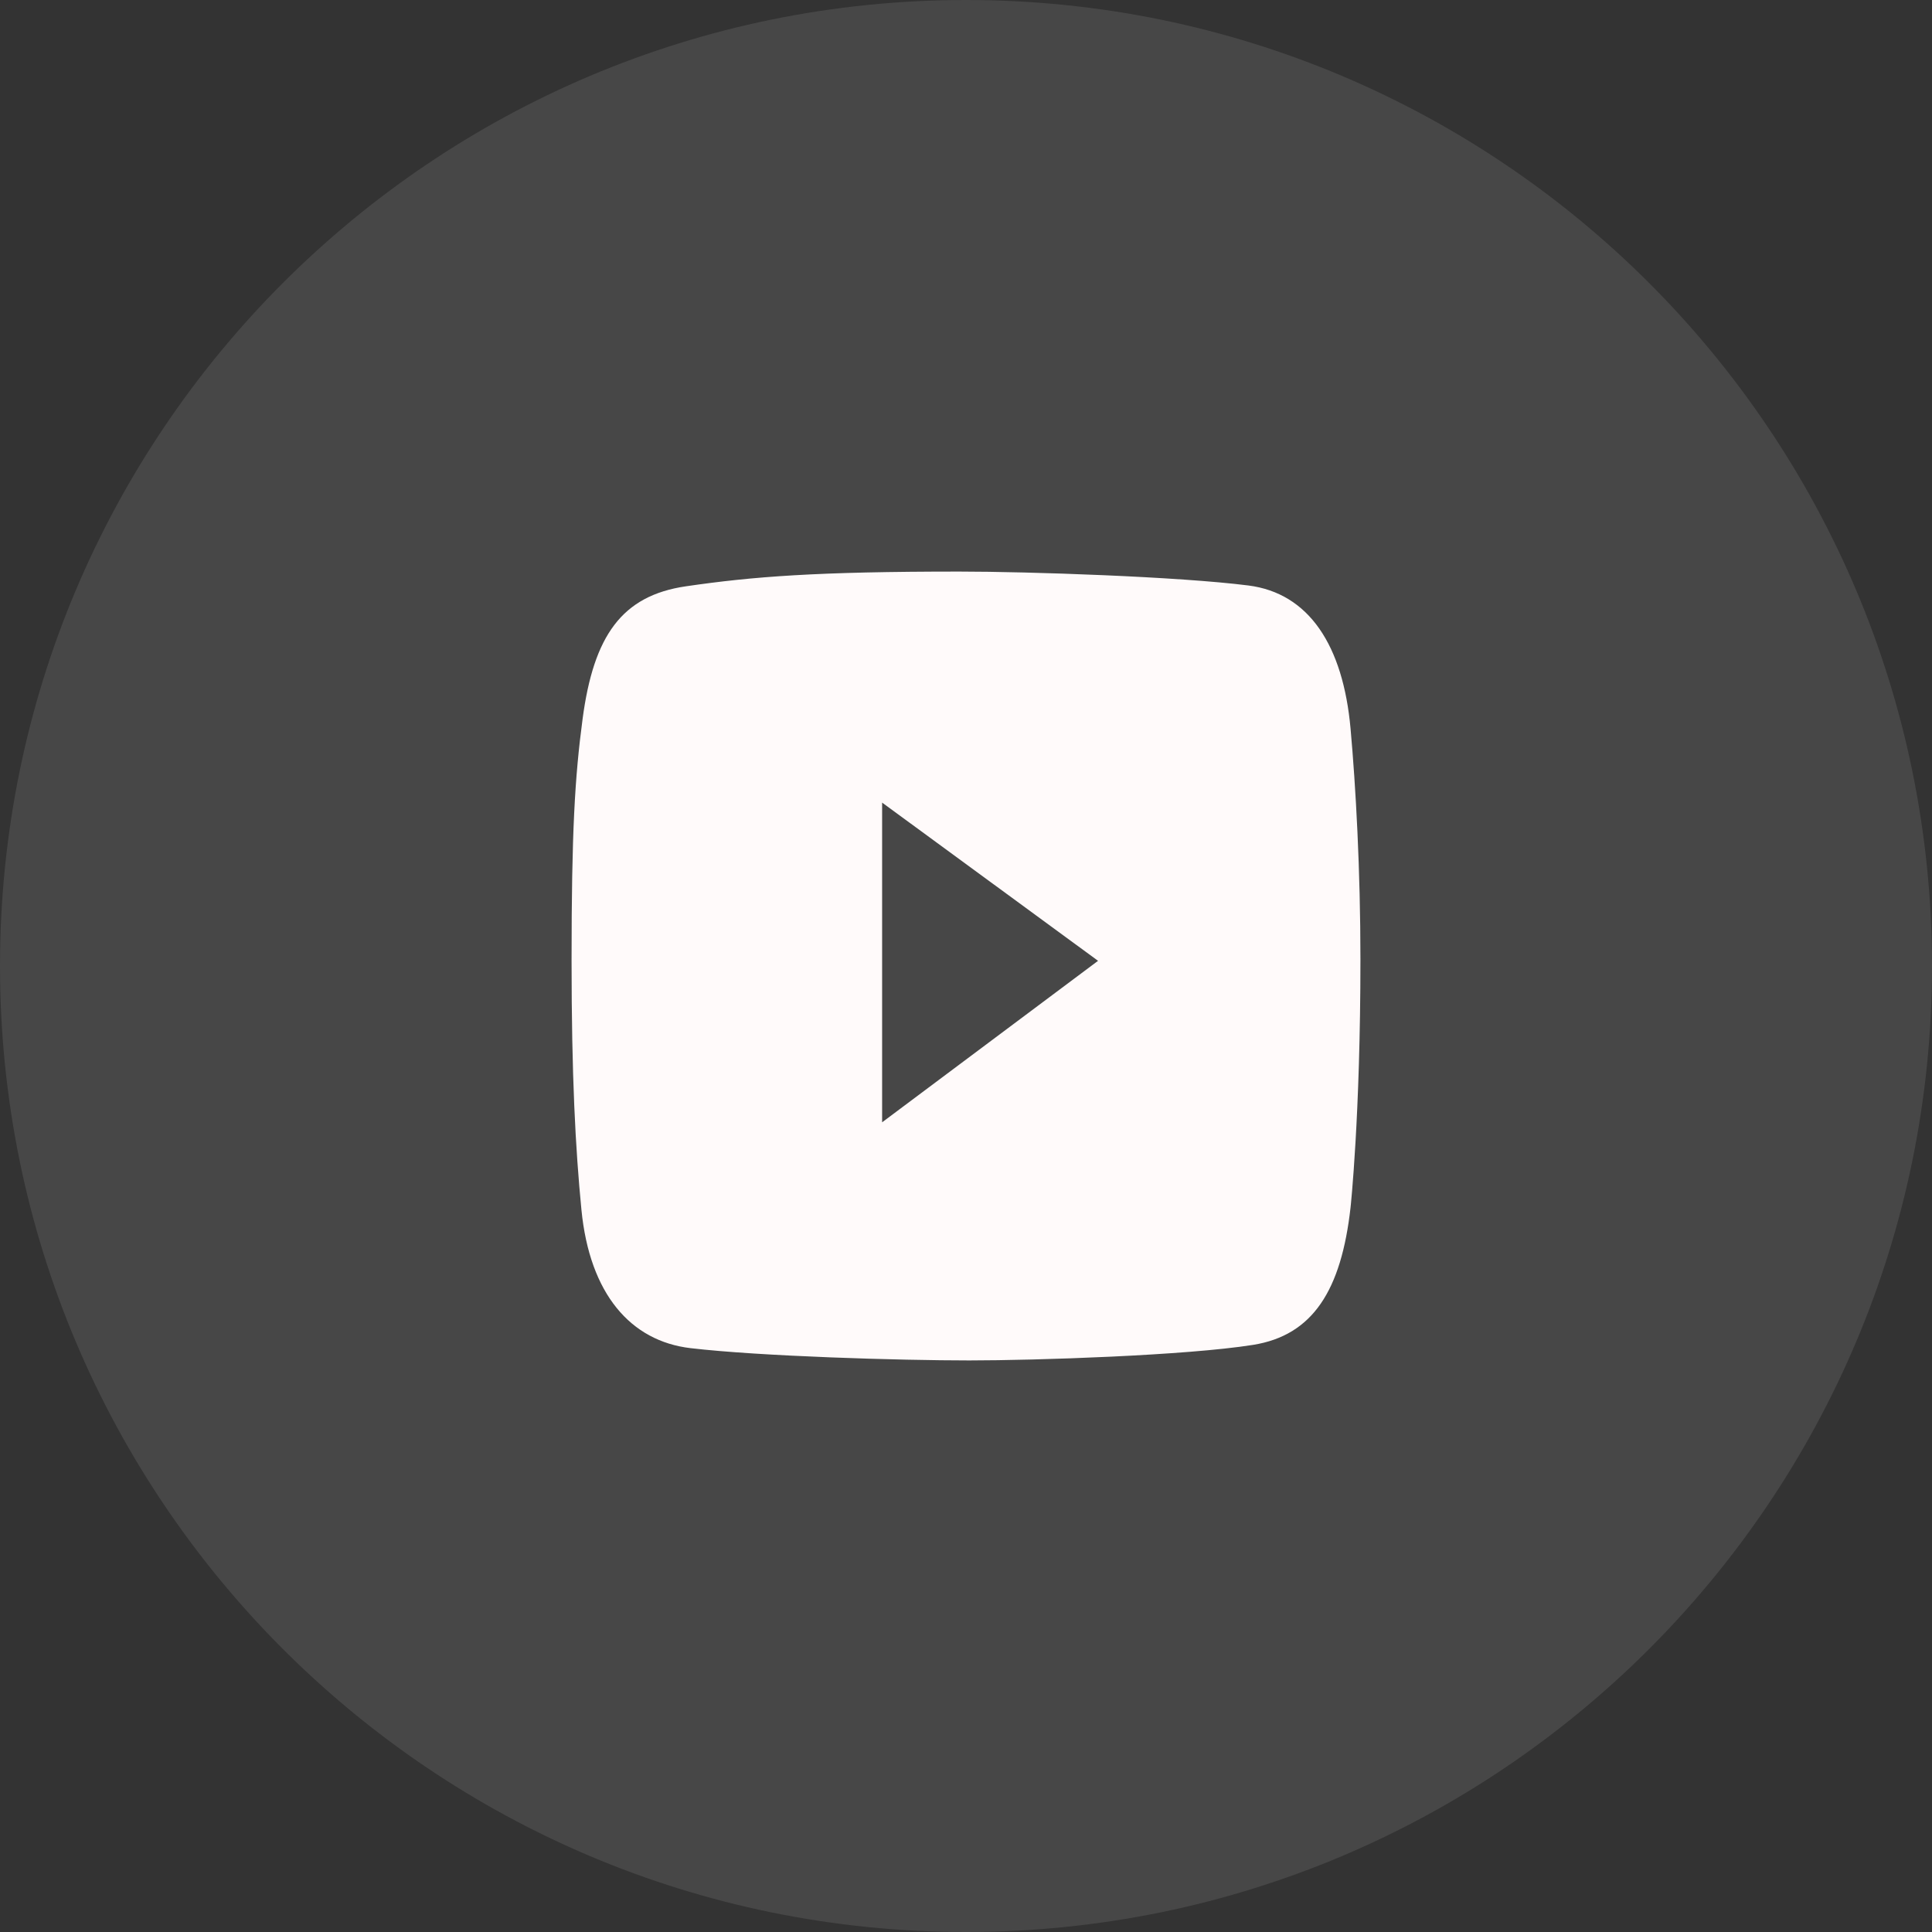 <?xml version="1.0" encoding="UTF-8"?> <svg xmlns="http://www.w3.org/2000/svg" width="409" height="409" viewBox="0 0 409 409" fill="none"><rect x="0" y="0" width="409" height="409" fill="#333333" stroke="none"/><g clip-path="url(#clip0_42_2)"><path d="M409 204.5C409 91.558 317.442 0 204.5 0C91.558 0 0 91.558 0 204.5C0 317.442 91.558 409 204.5 409C317.442 409 409 317.442 409 204.5Z" fill="white" fill-opacity="0.1"></path><path d="M285.91 154.262C284.327 136.635 277.104 125.579 264.284 123.946C249.604 122.076 217.827 121 203.087 121C172.938 121 159.465 122.038 145.207 124.119C131.621 126.098 125.673 134.609 123.335 152.181C121.697 164.495 121 176.028 121 203.285C121 227.769 121.82 243.167 123.09 256.123C124.835 273.914 133.497 283.911 146.192 285.401C160.961 287.135 190.548 288 205.176 288C219.311 288 251.122 286.962 265.265 284.709C277.924 282.691 283.944 273.158 285.91 255.604C285.91 255.604 288 236.373 288 203.112C288 184.173 287.018 166.559 285.91 154.262ZM186.743 237.589V169.909L232.455 203.403L186.743 237.589Z" fill="#FFFAFA"></path></g><defs><clipPath id="clip0_42_2"><rect width="409" height="409" fill="white"></rect></clipPath></defs></svg> 